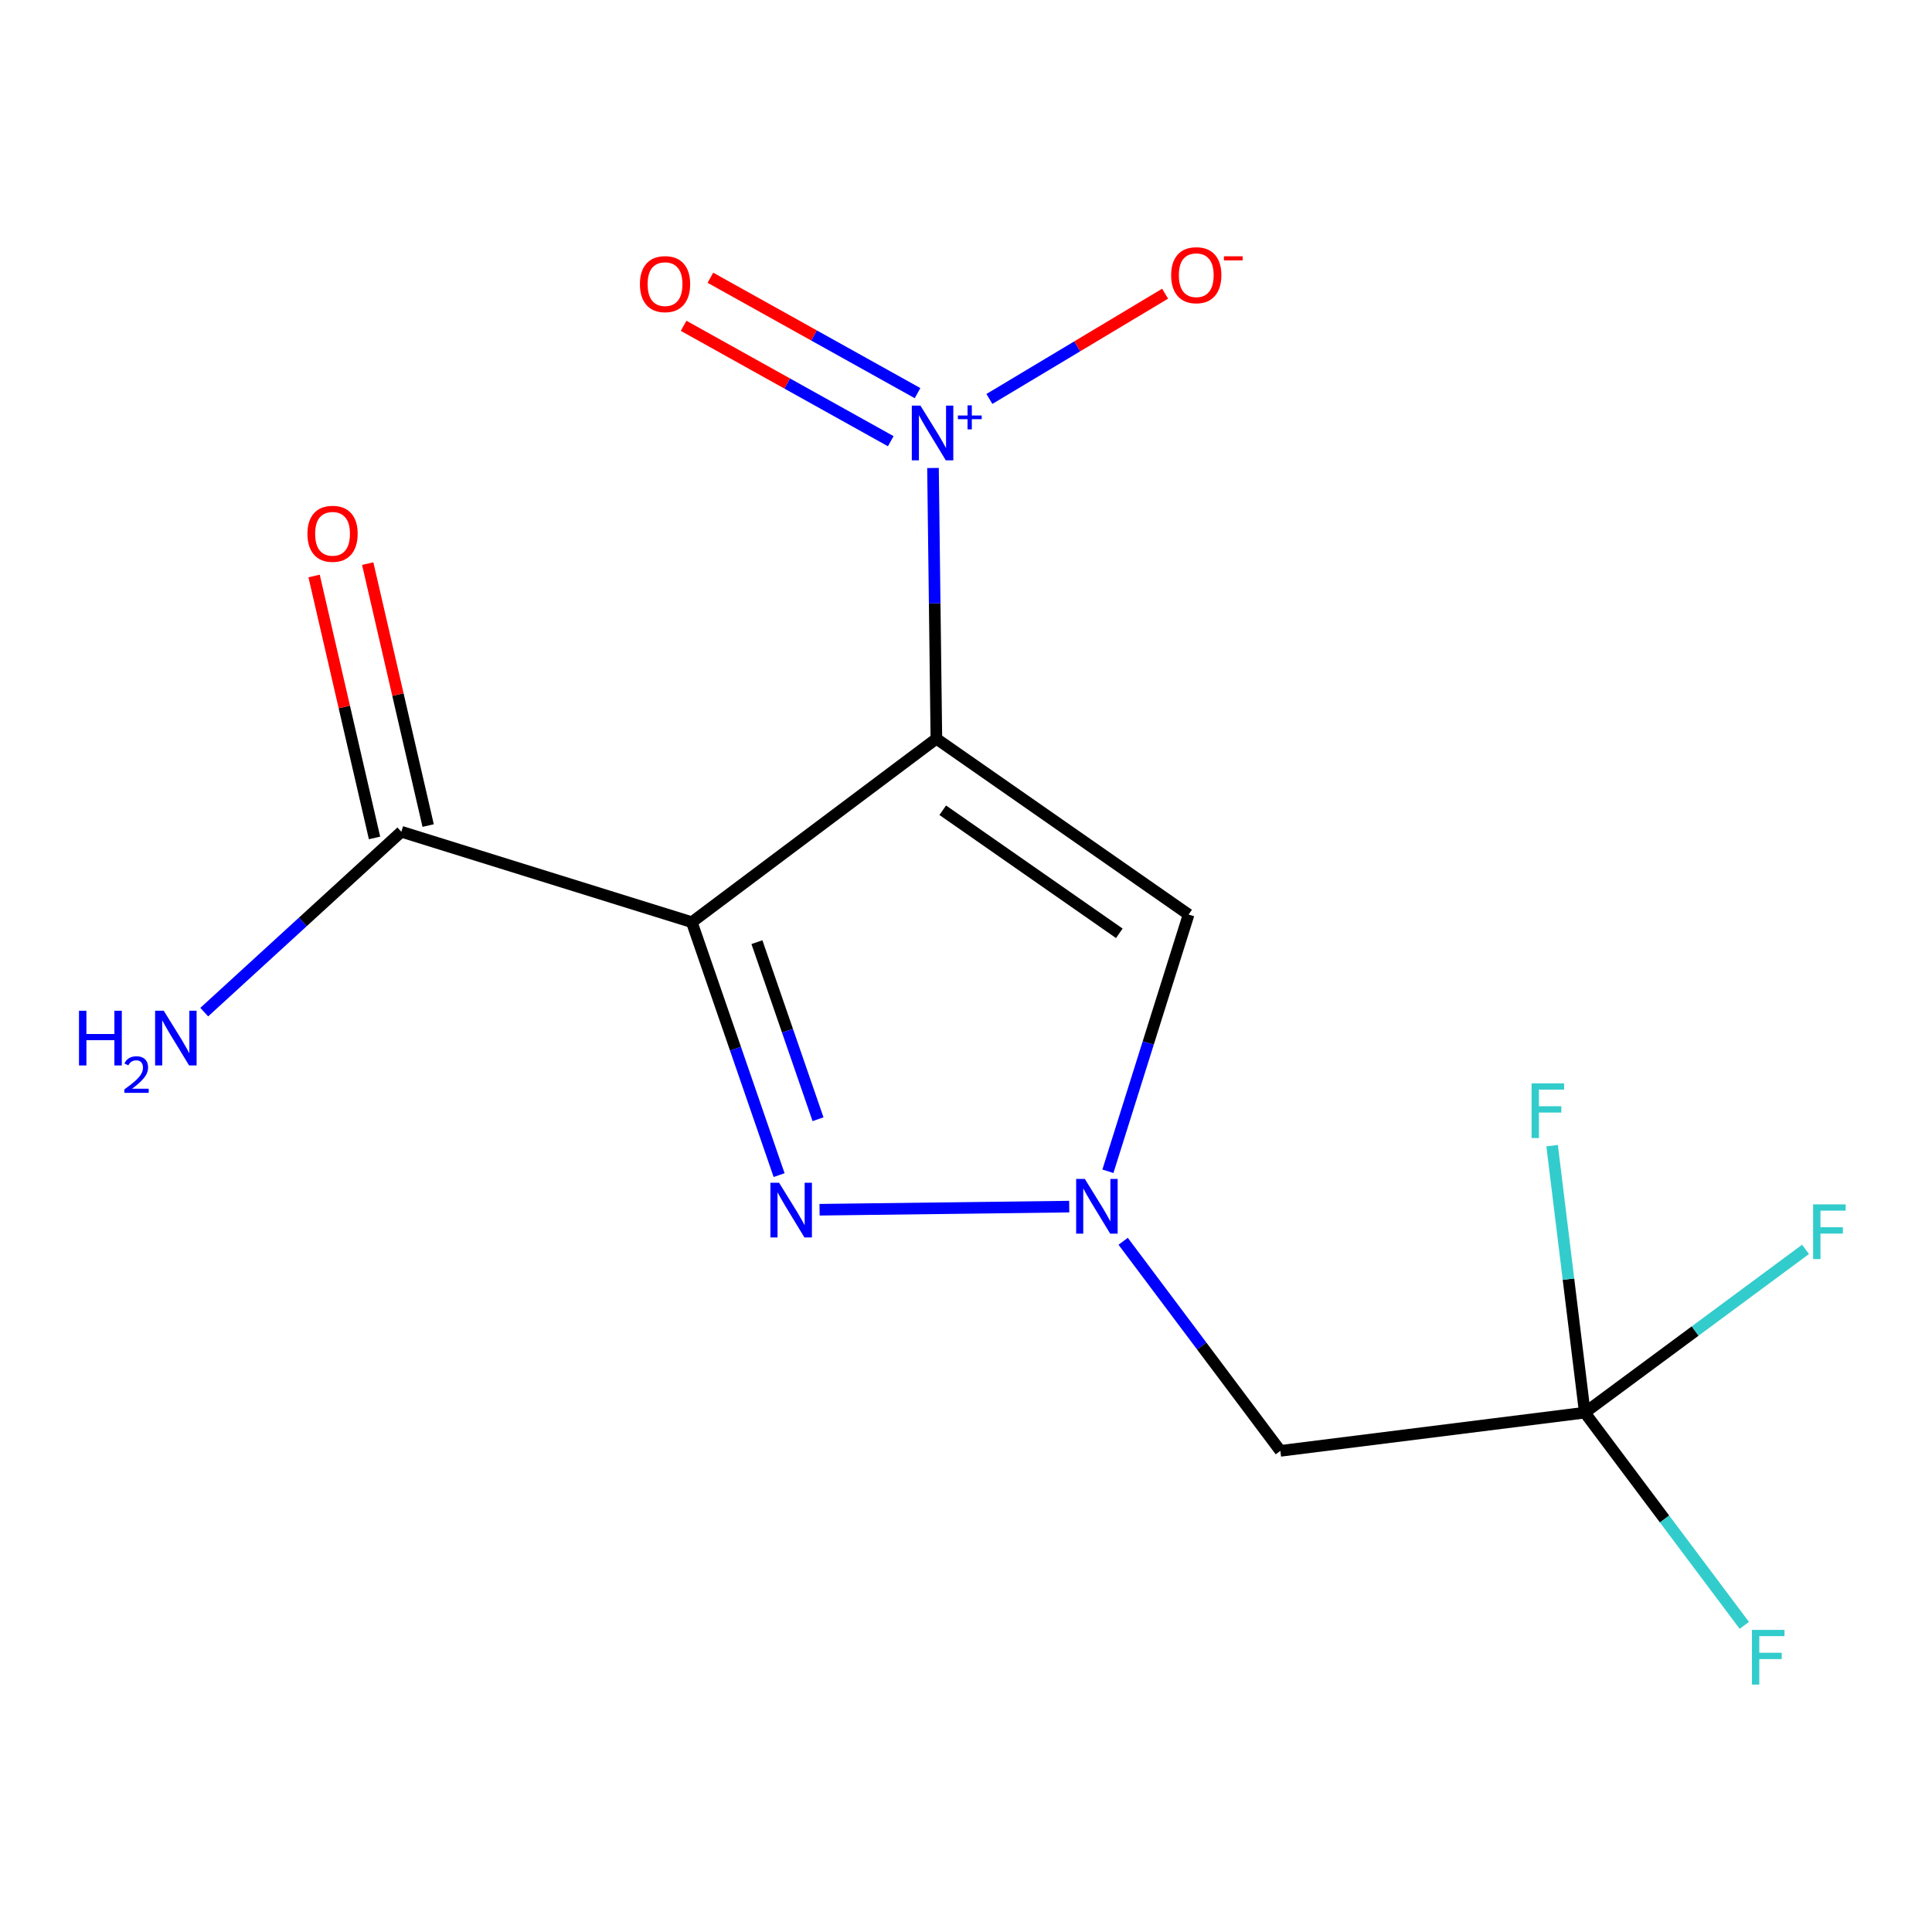<?xml version='1.0' encoding='iso-8859-1'?>
<svg version='1.1' baseProfile='full'
              xmlns='http://www.w3.org/2000/svg'
                      xmlns:rdkit='http://www.rdkit.org/xml'
                      xmlns:xlink='http://www.w3.org/1999/xlink'
                  xml:space='preserve'
width='1000px' height='1000px' viewBox='0 0 1000 1000'>
<!-- END OF HEADER -->
<rect style='opacity:1.0;fill:#FFFFFF;stroke:none' width='1000' height='1000' x='0' y='0'> </rect>
<path class='bond-0' d='M 484.668,382.365 L 358.083,477.319' style='fill:none;fill-rule:evenodd;stroke:#000000;stroke-width:6px;stroke-linecap:butt;stroke-linejoin:miter;stroke-opacity:1' />
<path class='bond-1' d='M 484.668,382.365 L 483.792,312.3' style='fill:none;fill-rule:evenodd;stroke:#000000;stroke-width:6px;stroke-linecap:butt;stroke-linejoin:miter;stroke-opacity:1' />
<path class='bond-1' d='M 483.792,312.3 L 482.917,242.234' style='fill:none;fill-rule:evenodd;stroke:#0000FF;stroke-width:6px;stroke-linecap:butt;stroke-linejoin:miter;stroke-opacity:1' />
<path class='bond-4' d='M 484.668,382.365 L 615.224,473.363' style='fill:none;fill-rule:evenodd;stroke:#000000;stroke-width:6px;stroke-linecap:butt;stroke-linejoin:miter;stroke-opacity:1' />
<path class='bond-4' d='M 487.965,419.38 L 579.355,483.079' style='fill:none;fill-rule:evenodd;stroke:#000000;stroke-width:6px;stroke-linecap:butt;stroke-linejoin:miter;stroke-opacity:1' />
<path class='bond-2' d='M 358.083,477.319 L 380.673,542.779' style='fill:none;fill-rule:evenodd;stroke:#000000;stroke-width:6px;stroke-linecap:butt;stroke-linejoin:miter;stroke-opacity:1' />
<path class='bond-2' d='M 380.673,542.779 L 403.262,608.24' style='fill:none;fill-rule:evenodd;stroke:#0000FF;stroke-width:6px;stroke-linecap:butt;stroke-linejoin:miter;stroke-opacity:1' />
<path class='bond-2' d='M 391.784,487.666 L 407.596,533.489' style='fill:none;fill-rule:evenodd;stroke:#000000;stroke-width:6px;stroke-linecap:butt;stroke-linejoin:miter;stroke-opacity:1' />
<path class='bond-2' d='M 407.596,533.489 L 423.409,579.311' style='fill:none;fill-rule:evenodd;stroke:#0000FF;stroke-width:6px;stroke-linecap:butt;stroke-linejoin:miter;stroke-opacity:1' />
<path class='bond-5' d='M 358.083,477.319 L 207.732,430.514' style='fill:none;fill-rule:evenodd;stroke:#000000;stroke-width:6px;stroke-linecap:butt;stroke-linejoin:miter;stroke-opacity:1' />
<path class='bond-8' d='M 512.113,206.494 L 557.586,179.255' style='fill:none;fill-rule:evenodd;stroke:#0000FF;stroke-width:6px;stroke-linecap:butt;stroke-linejoin:miter;stroke-opacity:1' />
<path class='bond-8' d='M 557.586,179.255 L 603.06,152.016' style='fill:none;fill-rule:evenodd;stroke:#FF0000;stroke-width:6px;stroke-linecap:butt;stroke-linejoin:miter;stroke-opacity:1' />
<path class='bond-9' d='M 474.918,203.487 L 421.306,173.621' style='fill:none;fill-rule:evenodd;stroke:#0000FF;stroke-width:6px;stroke-linecap:butt;stroke-linejoin:miter;stroke-opacity:1' />
<path class='bond-9' d='M 421.306,173.621 L 367.695,143.755' style='fill:none;fill-rule:evenodd;stroke:#FF0000;stroke-width:6px;stroke-linecap:butt;stroke-linejoin:miter;stroke-opacity:1' />
<path class='bond-9' d='M 461.057,228.368 L 407.446,198.502' style='fill:none;fill-rule:evenodd;stroke:#0000FF;stroke-width:6px;stroke-linecap:butt;stroke-linejoin:miter;stroke-opacity:1' />
<path class='bond-9' d='M 407.446,198.502 L 353.834,168.636' style='fill:none;fill-rule:evenodd;stroke:#FF0000;stroke-width:6px;stroke-linecap:butt;stroke-linejoin:miter;stroke-opacity:1' />
<path class='bond-15' d='M 424.205,626.157 L 553.426,624.542' style='fill:none;fill-rule:evenodd;stroke:#0000FF;stroke-width:6px;stroke-linecap:butt;stroke-linejoin:miter;stroke-opacity:1' />
<path class='bond-3' d='M 573.451,606.246 L 594.338,539.805' style='fill:none;fill-rule:evenodd;stroke:#0000FF;stroke-width:6px;stroke-linecap:butt;stroke-linejoin:miter;stroke-opacity:1' />
<path class='bond-3' d='M 594.338,539.805 L 615.224,473.363' style='fill:none;fill-rule:evenodd;stroke:#000000;stroke-width:6px;stroke-linecap:butt;stroke-linejoin:miter;stroke-opacity:1' />
<path class='bond-7' d='M 581.343,642.479 L 622.026,696.722' style='fill:none;fill-rule:evenodd;stroke:#0000FF;stroke-width:6px;stroke-linecap:butt;stroke-linejoin:miter;stroke-opacity:1' />
<path class='bond-7' d='M 622.026,696.722 L 662.71,750.964' style='fill:none;fill-rule:evenodd;stroke:#000000;stroke-width:6px;stroke-linecap:butt;stroke-linejoin:miter;stroke-opacity:1' />
<path class='bond-10' d='M 221.609,427.313 L 205.967,359.519' style='fill:none;fill-rule:evenodd;stroke:#000000;stroke-width:6px;stroke-linecap:butt;stroke-linejoin:miter;stroke-opacity:1' />
<path class='bond-10' d='M 205.967,359.519 L 190.326,291.725' style='fill:none;fill-rule:evenodd;stroke:#FF0000;stroke-width:6px;stroke-linecap:butt;stroke-linejoin:miter;stroke-opacity:1' />
<path class='bond-10' d='M 193.856,433.716 L 178.215,365.922' style='fill:none;fill-rule:evenodd;stroke:#000000;stroke-width:6px;stroke-linecap:butt;stroke-linejoin:miter;stroke-opacity:1' />
<path class='bond-10' d='M 178.215,365.922 L 162.573,298.128' style='fill:none;fill-rule:evenodd;stroke:#FF0000;stroke-width:6px;stroke-linecap:butt;stroke-linejoin:miter;stroke-opacity:1' />
<path class='bond-14' d='M 207.732,430.514 L 156.724,477.193' style='fill:none;fill-rule:evenodd;stroke:#000000;stroke-width:6px;stroke-linecap:butt;stroke-linejoin:miter;stroke-opacity:1' />
<path class='bond-14' d='M 156.724,477.193 L 105.716,523.872' style='fill:none;fill-rule:evenodd;stroke:#0000FF;stroke-width:6px;stroke-linecap:butt;stroke-linejoin:miter;stroke-opacity:1' />
<path class='bond-6' d='M 820.292,731.185 L 662.71,750.964' style='fill:none;fill-rule:evenodd;stroke:#000000;stroke-width:6px;stroke-linecap:butt;stroke-linejoin:miter;stroke-opacity:1' />
<path class='bond-11' d='M 820.292,731.185 L 877.414,688.934' style='fill:none;fill-rule:evenodd;stroke:#000000;stroke-width:6px;stroke-linecap:butt;stroke-linejoin:miter;stroke-opacity:1' />
<path class='bond-11' d='M 877.414,688.934 L 934.536,646.683' style='fill:none;fill-rule:evenodd;stroke:#33CCCC;stroke-width:6px;stroke-linecap:butt;stroke-linejoin:miter;stroke-opacity:1' />
<path class='bond-12' d='M 820.292,731.185 L 811.834,662.091' style='fill:none;fill-rule:evenodd;stroke:#000000;stroke-width:6px;stroke-linecap:butt;stroke-linejoin:miter;stroke-opacity:1' />
<path class='bond-12' d='M 811.834,662.091 L 803.377,592.996' style='fill:none;fill-rule:evenodd;stroke:#33CCCC;stroke-width:6px;stroke-linecap:butt;stroke-linejoin:miter;stroke-opacity:1' />
<path class='bond-13' d='M 820.292,731.185 L 861.573,786.233' style='fill:none;fill-rule:evenodd;stroke:#000000;stroke-width:6px;stroke-linecap:butt;stroke-linejoin:miter;stroke-opacity:1' />
<path class='bond-13' d='M 861.573,786.233 L 902.854,841.282' style='fill:none;fill-rule:evenodd;stroke:#33CCCC;stroke-width:6px;stroke-linecap:butt;stroke-linejoin:miter;stroke-opacity:1' />
<path  class='atom-2' d='M 476.43 209.958
L 485.71 224.958
Q 486.63 226.438, 488.11 229.118
Q 489.59 231.798, 489.67 231.958
L 489.67 209.958
L 493.43 209.958
L 493.43 238.278
L 489.55 238.278
L 479.59 221.878
Q 478.43 219.958, 477.19 217.758
Q 475.99 215.558, 475.63 214.878
L 475.63 238.278
L 471.95 238.278
L 471.95 209.958
L 476.43 209.958
' fill='#0000FF'/>
<path  class='atom-2' d='M 495.806 215.063
L 500.796 215.063
L 500.796 209.809
L 503.013 209.809
L 503.013 215.063
L 508.135 215.063
L 508.135 216.964
L 503.013 216.964
L 503.013 222.244
L 500.796 222.244
L 500.796 216.964
L 495.806 216.964
L 495.806 215.063
' fill='#0000FF'/>
<path  class='atom-3' d='M 403.248 612.181
L 412.528 627.181
Q 413.448 628.661, 414.928 631.341
Q 416.408 634.021, 416.488 634.181
L 416.488 612.181
L 420.248 612.181
L 420.248 640.501
L 416.368 640.501
L 406.408 624.101
Q 405.248 622.181, 404.008 619.981
Q 402.808 617.781, 402.448 617.101
L 402.448 640.501
L 398.768 640.501
L 398.768 612.181
L 403.248 612.181
' fill='#0000FF'/>
<path  class='atom-4' d='M 561.495 610.203
L 570.775 625.203
Q 571.695 626.683, 573.175 629.363
Q 574.655 632.043, 574.735 632.203
L 574.735 610.203
L 578.495 610.203
L 578.495 638.523
L 574.615 638.523
L 564.655 622.123
Q 563.495 620.203, 562.255 618.003
Q 561.055 615.803, 560.695 615.123
L 560.695 638.523
L 557.015 638.523
L 557.015 610.203
L 561.495 610.203
' fill='#0000FF'/>
<path  class='atom-9' d='M 606.18 142.44
Q 606.18 135.64, 609.54 131.84
Q 612.9 128.04, 619.18 128.04
Q 625.46 128.04, 628.82 131.84
Q 632.18 135.64, 632.18 142.44
Q 632.18 149.32, 628.78 153.24
Q 625.38 157.12, 619.18 157.12
Q 612.94 157.12, 609.54 153.24
Q 606.18 149.36, 606.18 142.44
M 619.18 153.92
Q 623.5 153.92, 625.82 151.04
Q 628.18 148.12, 628.18 142.44
Q 628.18 136.88, 625.82 134.08
Q 623.5 131.24, 619.18 131.24
Q 614.86 131.24, 612.5 134.04
Q 610.18 136.84, 610.18 142.44
Q 610.18 148.16, 612.5 151.04
Q 614.86 153.92, 619.18 153.92
' fill='#FF0000'/>
<path  class='atom-9' d='M 633.5 132.662
L 643.189 132.662
L 643.189 134.774
L 633.5 134.774
L 633.5 132.662
' fill='#FF0000'/>
<path  class='atom-10' d='M 331.222 147.06
Q 331.222 140.26, 334.582 136.46
Q 337.942 132.66, 344.222 132.66
Q 350.502 132.66, 353.862 136.46
Q 357.222 140.26, 357.222 147.06
Q 357.222 153.94, 353.822 157.86
Q 350.422 161.74, 344.222 161.74
Q 337.982 161.74, 334.582 157.86
Q 331.222 153.98, 331.222 147.06
M 344.222 158.54
Q 348.542 158.54, 350.862 155.66
Q 353.222 152.74, 353.222 147.06
Q 353.222 141.5, 350.862 138.7
Q 348.542 135.86, 344.222 135.86
Q 339.902 135.86, 337.542 138.66
Q 335.222 141.46, 335.222 147.06
Q 335.222 152.78, 337.542 155.66
Q 339.902 158.54, 344.222 158.54
' fill='#FF0000'/>
<path  class='atom-11' d='M 159.13 276.288
Q 159.13 269.488, 162.49 265.688
Q 165.85 261.888, 172.13 261.888
Q 178.41 261.888, 181.77 265.688
Q 185.13 269.488, 185.13 276.288
Q 185.13 283.168, 181.73 287.088
Q 178.33 290.968, 172.13 290.968
Q 165.89 290.968, 162.49 287.088
Q 159.13 283.208, 159.13 276.288
M 172.13 287.768
Q 176.45 287.768, 178.77 284.888
Q 181.13 281.968, 181.13 276.288
Q 181.13 270.728, 178.77 267.928
Q 176.45 265.088, 172.13 265.088
Q 167.81 265.088, 165.45 267.888
Q 163.13 270.688, 163.13 276.288
Q 163.13 282.008, 165.45 284.888
Q 167.81 287.768, 172.13 287.768
' fill='#FF0000'/>
<path  class='atom-12' d='M 938.472 623.384
L 955.312 623.384
L 955.312 626.624
L 942.272 626.624
L 942.272 635.224
L 953.872 635.224
L 953.872 638.504
L 942.272 638.504
L 942.272 651.704
L 938.472 651.704
L 938.472 623.384
' fill='#33CCCC'/>
<path  class='atom-13' d='M 792.742 560.74
L 809.582 560.74
L 809.582 563.98
L 796.542 563.98
L 796.542 572.58
L 808.142 572.58
L 808.142 575.86
L 796.542 575.86
L 796.542 589.06
L 792.742 589.06
L 792.742 560.74
' fill='#33CCCC'/>
<path  class='atom-14' d='M 906.81 843.625
L 923.65 843.625
L 923.65 846.865
L 910.61 846.865
L 910.61 855.465
L 922.21 855.465
L 922.21 858.745
L 910.61 858.745
L 910.61 871.945
L 906.81 871.945
L 906.81 843.625
' fill='#33CCCC'/>
<path  class='atom-15' d='M 40.888 523.16
L 44.728 523.16
L 44.728 535.2
L 59.208 535.2
L 59.208 523.16
L 63.048 523.16
L 63.048 551.48
L 59.208 551.48
L 59.208 538.4
L 44.728 538.4
L 44.728 551.48
L 40.888 551.48
L 40.888 523.16
' fill='#0000FF'/>
<path  class='atom-15' d='M 64.421 550.487
Q 65.108 548.718, 66.744 547.741
Q 68.381 546.738, 70.652 546.738
Q 73.476 546.738, 75.06 548.269
Q 76.644 549.8, 76.644 552.519
Q 76.644 555.291, 74.585 557.879
Q 72.552 560.466, 68.328 563.528
L 76.961 563.528
L 76.961 565.64
L 64.368 565.64
L 64.368 563.871
Q 67.853 561.39, 69.912 559.542
Q 71.998 557.694, 73.001 556.031
Q 74.004 554.367, 74.004 552.651
Q 74.004 550.856, 73.107 549.853
Q 72.209 548.85, 70.652 548.85
Q 69.147 548.85, 68.144 549.457
Q 67.14 550.064, 66.428 551.411
L 64.421 550.487
' fill='#0000FF'/>
<path  class='atom-15' d='M 84.761 523.16
L 94.041 538.16
Q 94.961 539.64, 96.441 542.32
Q 97.921 545, 98.001 545.16
L 98.001 523.16
L 101.761 523.16
L 101.761 551.48
L 97.881 551.48
L 87.921 535.08
Q 86.761 533.16, 85.521 530.96
Q 84.321 528.76, 83.961 528.08
L 83.961 551.48
L 80.281 551.48
L 80.281 523.16
L 84.761 523.16
' fill='#0000FF'/>
</svg>
